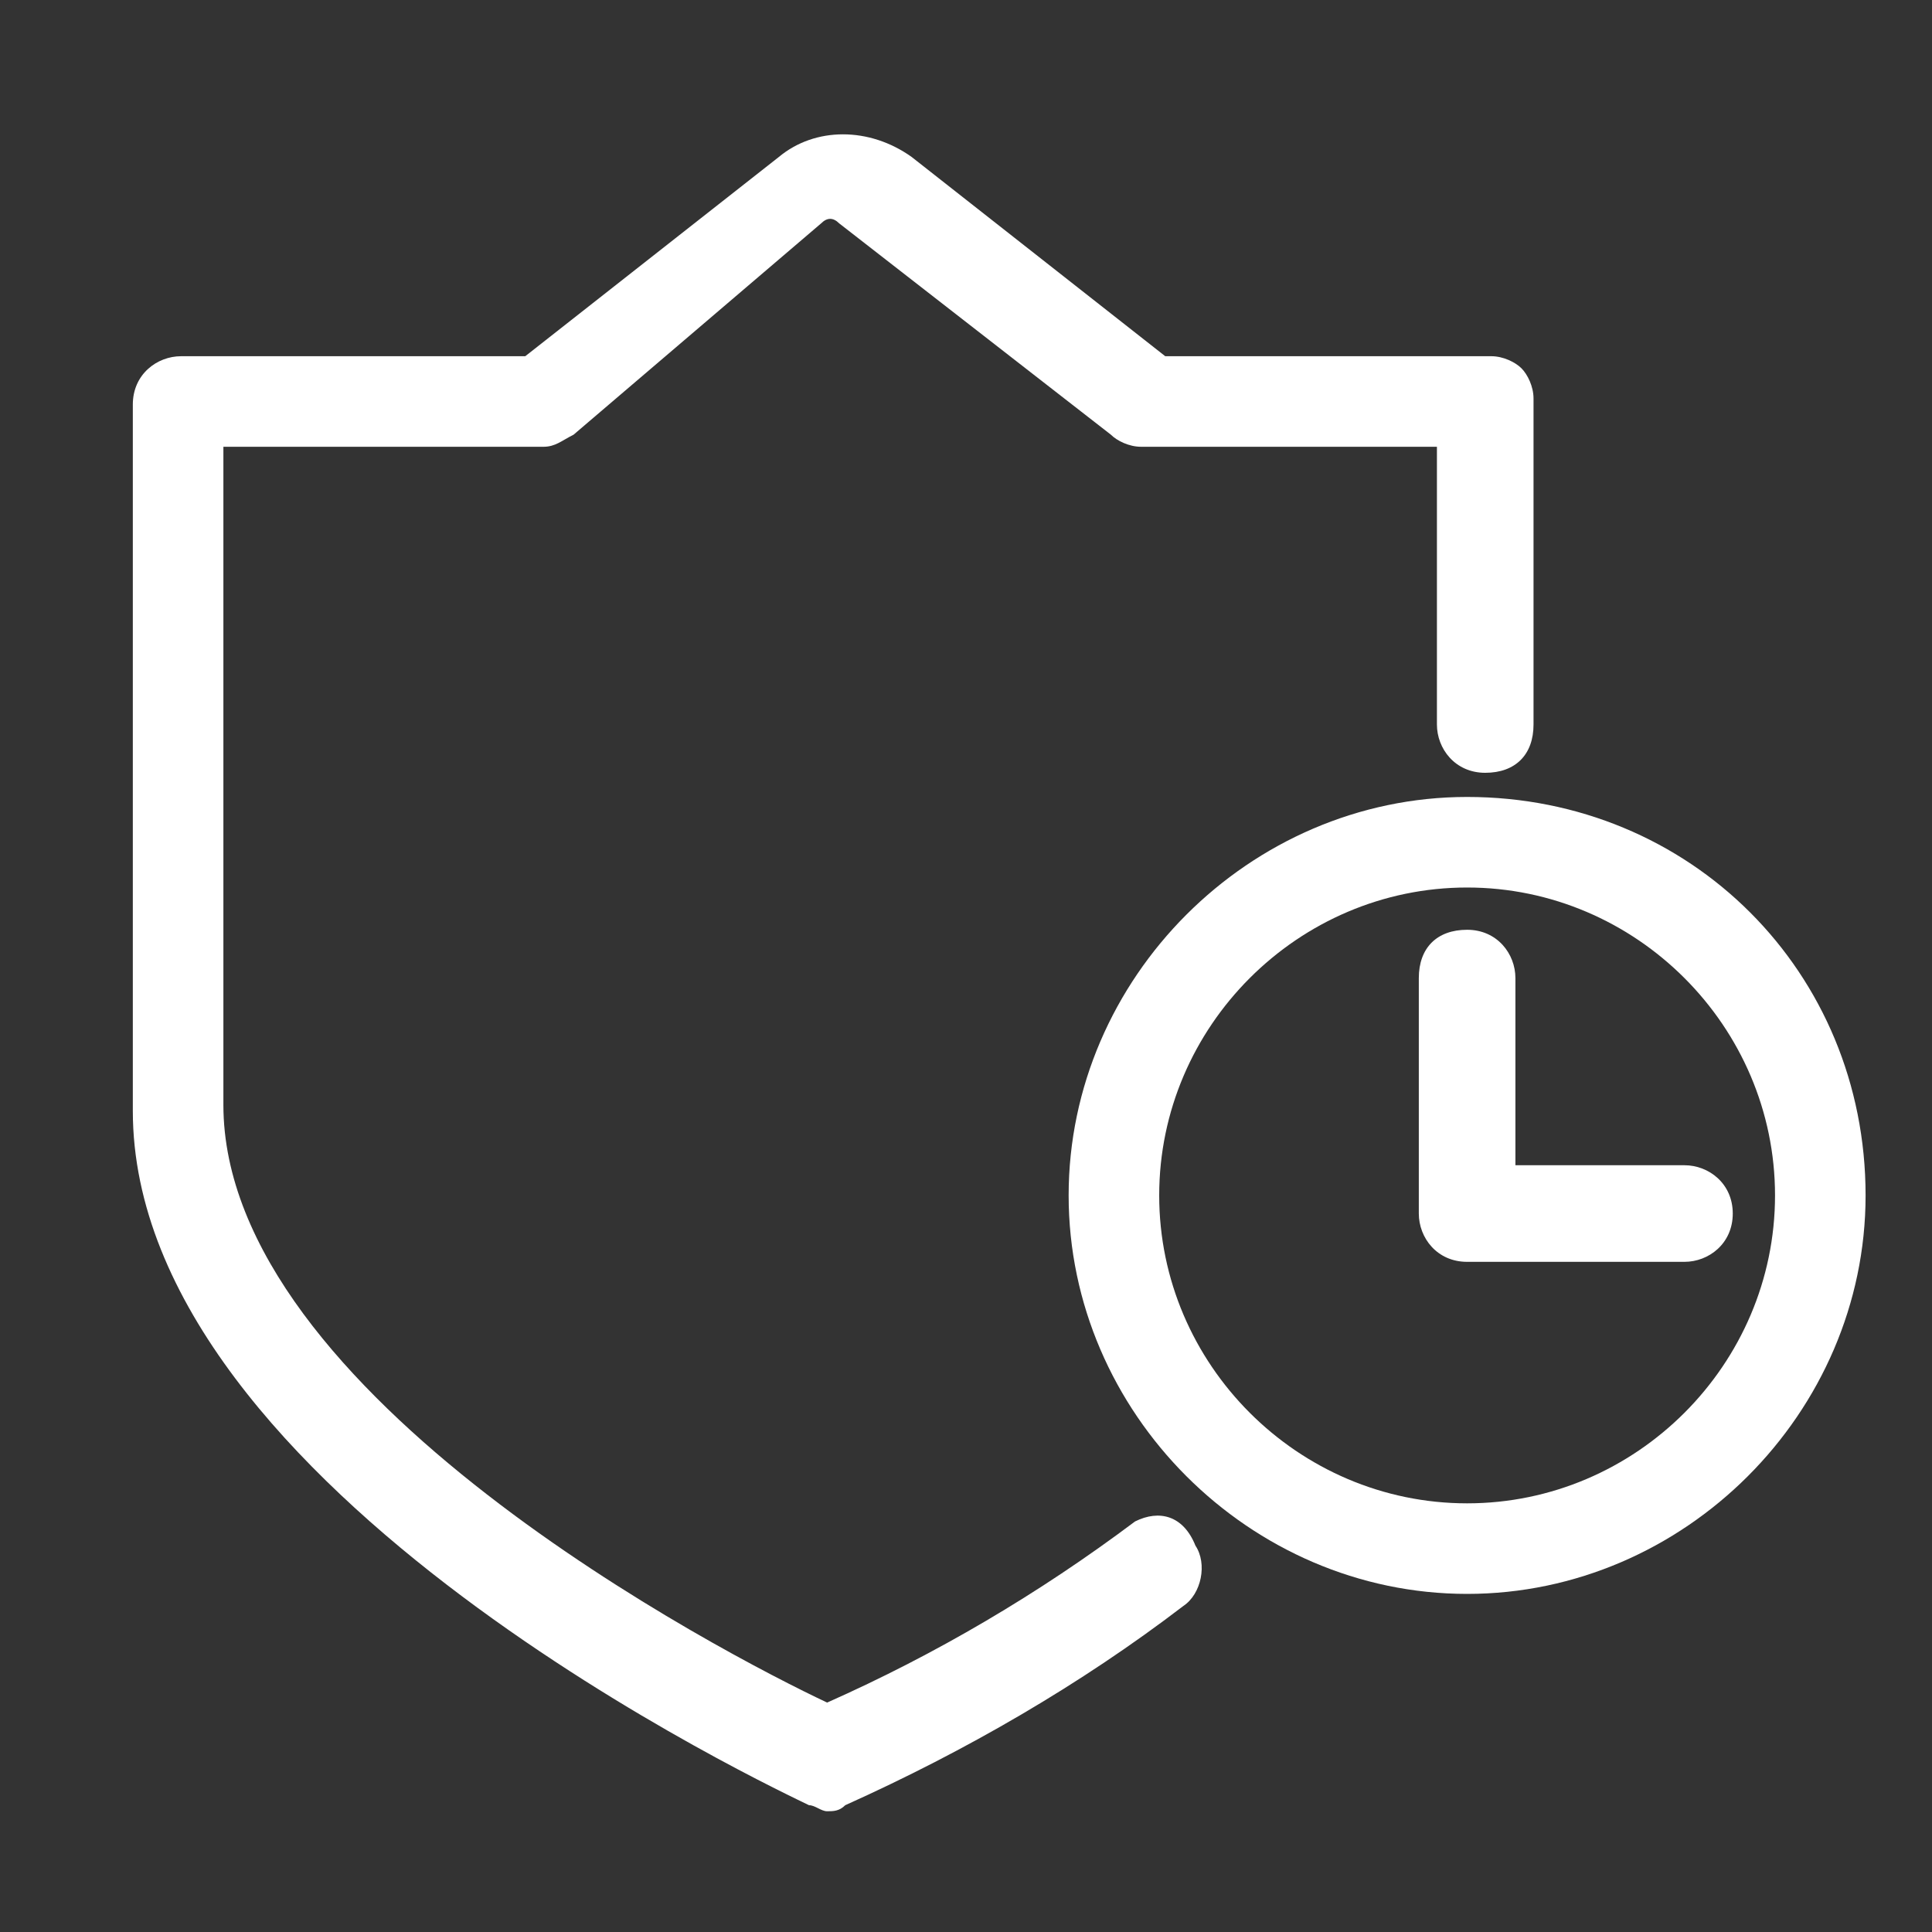 <?xml version="1.0" standalone="no"?><!DOCTYPE svg PUBLIC "-//W3C//DTD SVG 1.1//EN" "http://www.w3.org/Graphics/SVG/1.1/DTD/svg11.dtd"><svg t="1681373605332" class="icon" viewBox="0 0 1024 1024" version="1.1" xmlns="http://www.w3.org/2000/svg" p-id="7219" xmlns:xlink="http://www.w3.org/1999/xlink" width="200" height="200"><rect x="0" y="0" width="1024" height="1024" fill="#333333" stroke="none"/><path d="M601.6 806.4c-51.2 38.4-105.6 70.4-163.2 96-54.4-25.6-320-163.2-320-316.8V236.8H288c6.4 0 9.6-3.2 16-6.4l131.2-112c3.2-3.2 6.4-3.2 9.6 0l144 112c3.2 3.2 9.6 6.4 16 6.4h156.8V384c0 12.8 9.6 25.6 25.6 25.6s25.6-9.6 25.6-25.6V211.2c0-6.4-3.2-12.8-6.4-16-3.2-3.2-9.6-6.4-16-6.4h-172.8l-134.4-105.6c-22.4-16-51.2-16-70.4 0L278.4 188.8H96c-12.8 0-25.6 9.6-25.6 25.6v374.4c0 201.6 345.6 361.6 358.4 368 3.2 0 6.4 3.2 9.6 3.2 3.2 0 6.4 0 9.6-3.2 64-28.8 124.8-64 179.2-105.6 9.6-6.4 12.8-22.4 6.4-32-6.4-16-19.2-19.2-32-12.8z" fill="#ffffff" p-id="7220"></path><path d="M777.6 422.4c-115.2 0-211.2 96-211.2 211.2 0 115.2 96 211.2 211.2 211.2 115.2 0 211.2-96 211.2-211.2 0-118.4-92.8-211.2-211.2-211.2z m0 374.4c-89.6 0-163.2-73.6-163.2-163.2s73.6-163.2 163.2-163.2 163.2 73.6 163.2 163.2-73.6 163.2-163.2 163.2z" fill="#ffffff" p-id="7221"></path><path d="M892.8 617.6h-89.6v-99.2c0-12.8-9.6-25.6-25.6-25.6s-25.6 9.6-25.6 25.6v124.8c0 12.8 9.6 25.6 25.6 25.6h115.2c12.8 0 25.6-9.6 25.6-25.6s-12.8-25.6-25.6-25.6z" fill="#ffffff" p-id="7222"></path></svg>